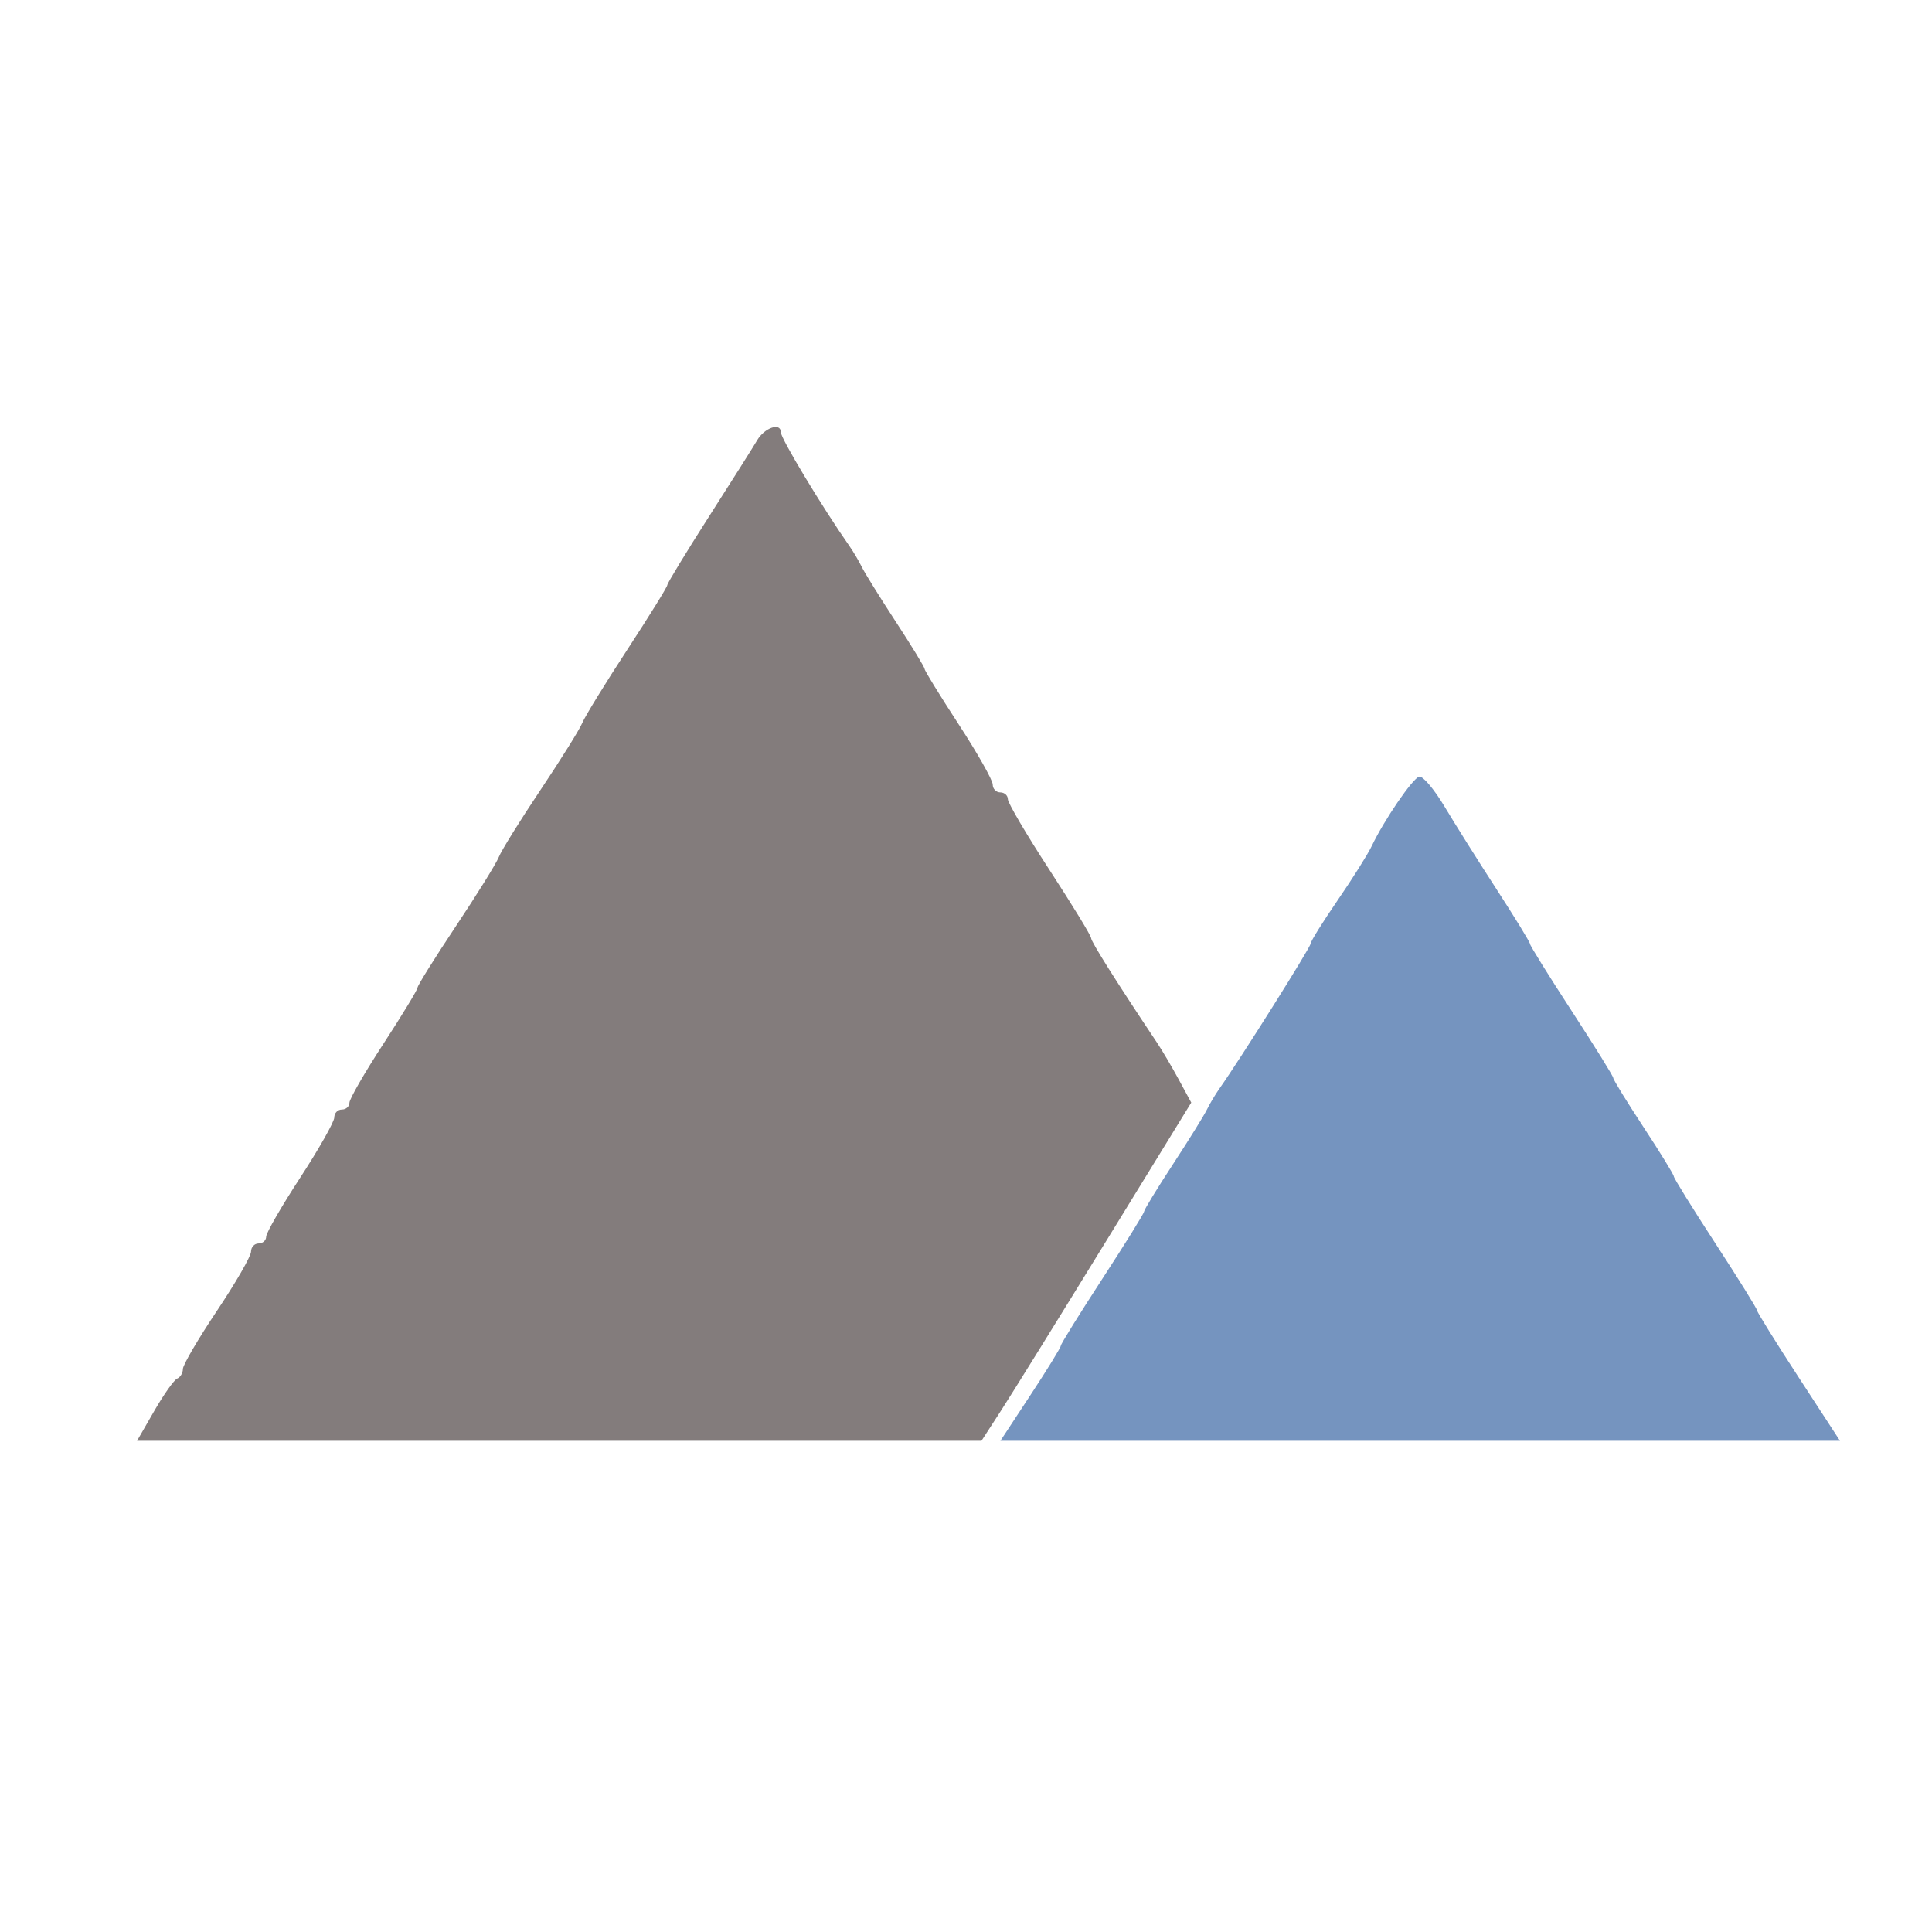<?xml version="1.0" encoding="UTF-8" standalone="no"?> <!-- Created with Inkscape (http://www.inkscape.org/) --> <svg xmlns:dc="http://purl.org/dc/elements/1.1/" xmlns:cc="http://creativecommons.org/ns#" xmlns:rdf="http://www.w3.org/1999/02/22-rdf-syntax-ns#" xmlns:svg="http://www.w3.org/2000/svg" xmlns="http://www.w3.org/2000/svg" xmlns:sodipodi="http://sodipodi.sourceforge.net/DTD/sodipodi-0.dtd" xmlns:inkscape="http://www.inkscape.org/namespaces/inkscape" id="svg2" width="150" height="150" viewBox="0 0 150 150" sodipodi:docname="imagine.svg" inkscape:version="0.92.4 5da689c313, 2019-01-14"><defs id="defs6"></defs><path style="fill:#837c7c;fill-opacity:1;stroke:none;stroke-width:2.596;stroke-linecap:square;stroke-miterlimit:4;stroke-dasharray:none;stroke-dashoffset:0;stroke-opacity:1;paint-order:stroke markers fill" d="m 11.98,109.539 c 0.737,-1.279 1.538,-2.408 1.78,-2.508 0.242,-0.1 0.441,-0.436 0.441,-0.746 0,-0.31 1.19,-2.342 2.644,-4.515 1.454,-2.173 2.644,-4.238 2.644,-4.589 0,-0.351 0.264,-0.638 0.588,-0.638 0.323,0 0.588,-0.238 0.588,-0.528 0,-0.29 1.19,-2.353 2.644,-4.584 1.454,-2.231 2.644,-4.333 2.644,-4.671 0,-0.338 0.264,-0.615 0.588,-0.615 0.323,0 0.588,-0.238 0.588,-0.528 0,-0.29 1.19,-2.353 2.644,-4.584 1.454,-2.231 2.644,-4.19 2.644,-4.354 0,-0.164 1.339,-2.309 2.976,-4.766 1.637,-2.458 3.138,-4.878 3.337,-5.379 0.199,-0.501 1.654,-2.843 3.235,-5.206 1.581,-2.363 3.039,-4.702 3.242,-5.199 0.202,-0.496 1.77,-3.05 3.484,-5.674 1.714,-2.624 3.117,-4.888 3.117,-5.03 0,-0.142 1.466,-2.55 3.257,-5.352 1.791,-2.801 3.463,-5.448 3.714,-5.882 0.57,-0.982 1.842,-1.421 1.842,-0.635 0,0.486 3.204,5.804 5.309,8.811 0.316,0.451 0.754,1.19 0.973,1.642 0.219,0.451 1.408,2.364 2.64,4.251 1.233,1.886 2.242,3.54 2.242,3.674 0,0.135 1.19,2.07 2.644,4.301 1.454,2.231 2.644,4.333 2.644,4.671 0,0.338 0.264,0.615 0.588,0.615 0.323,0 0.588,0.238 0.588,0.528 0,0.29 1.454,2.762 3.232,5.491 1.777,2.73 3.232,5.113 3.232,5.295 0,0.28 2.01,3.469 5.125,8.131 0.395,0.591 1.153,1.877 1.684,2.857 l 0.966,1.782 -6.639,10.804 c -3.651,5.942 -7.316,11.851 -8.143,13.13 l -1.505,2.326 H 43.419 10.64 Z" id="path817" inkscape:connector-curvature="0"></path><path style="fill:#7594bf;fill-opacity:1;stroke:none;stroke-width:2.596;stroke-linecap:square;stroke-miterlimit:4;stroke-dasharray:none;stroke-dashoffset:0;stroke-opacity:1;paint-order:stroke markers fill" d="m 80.015,108.298 c 1.289,-1.962 2.344,-3.677 2.344,-3.811 0,-0.135 1.454,-2.478 3.232,-5.208 1.777,-2.73 3.232,-5.074 3.232,-5.208 0,-0.135 1.009,-1.788 2.242,-3.674 1.233,-1.886 2.421,-3.799 2.64,-4.251 0.219,-0.451 0.661,-1.19 0.981,-1.642 1.552,-2.189 7.064,-10.95 7.064,-11.228 0,-0.174 0.946,-1.694 2.103,-3.378 1.157,-1.684 2.349,-3.581 2.65,-4.215 0.947,-1.994 3.158,-5.232 3.677,-5.384 0.274,-0.08 1.16,0.962 1.969,2.316 0.809,1.354 2.634,4.257 4.056,6.449 1.421,2.193 2.584,4.092 2.584,4.222 0,0.129 1.454,2.469 3.232,5.198 1.777,2.73 3.232,5.074 3.232,5.208 0,0.135 1.058,1.854 2.35,3.821 1.293,1.967 2.35,3.686 2.35,3.821 0,0.135 1.454,2.478 3.232,5.208 1.777,2.73 3.232,5.069 3.232,5.199 0,0.129 1.449,2.46 3.219,5.179 l 3.219,4.944 H 110.263 77.671 Z" id="path819" inkscape:connector-curvature="0"></path></svg> 